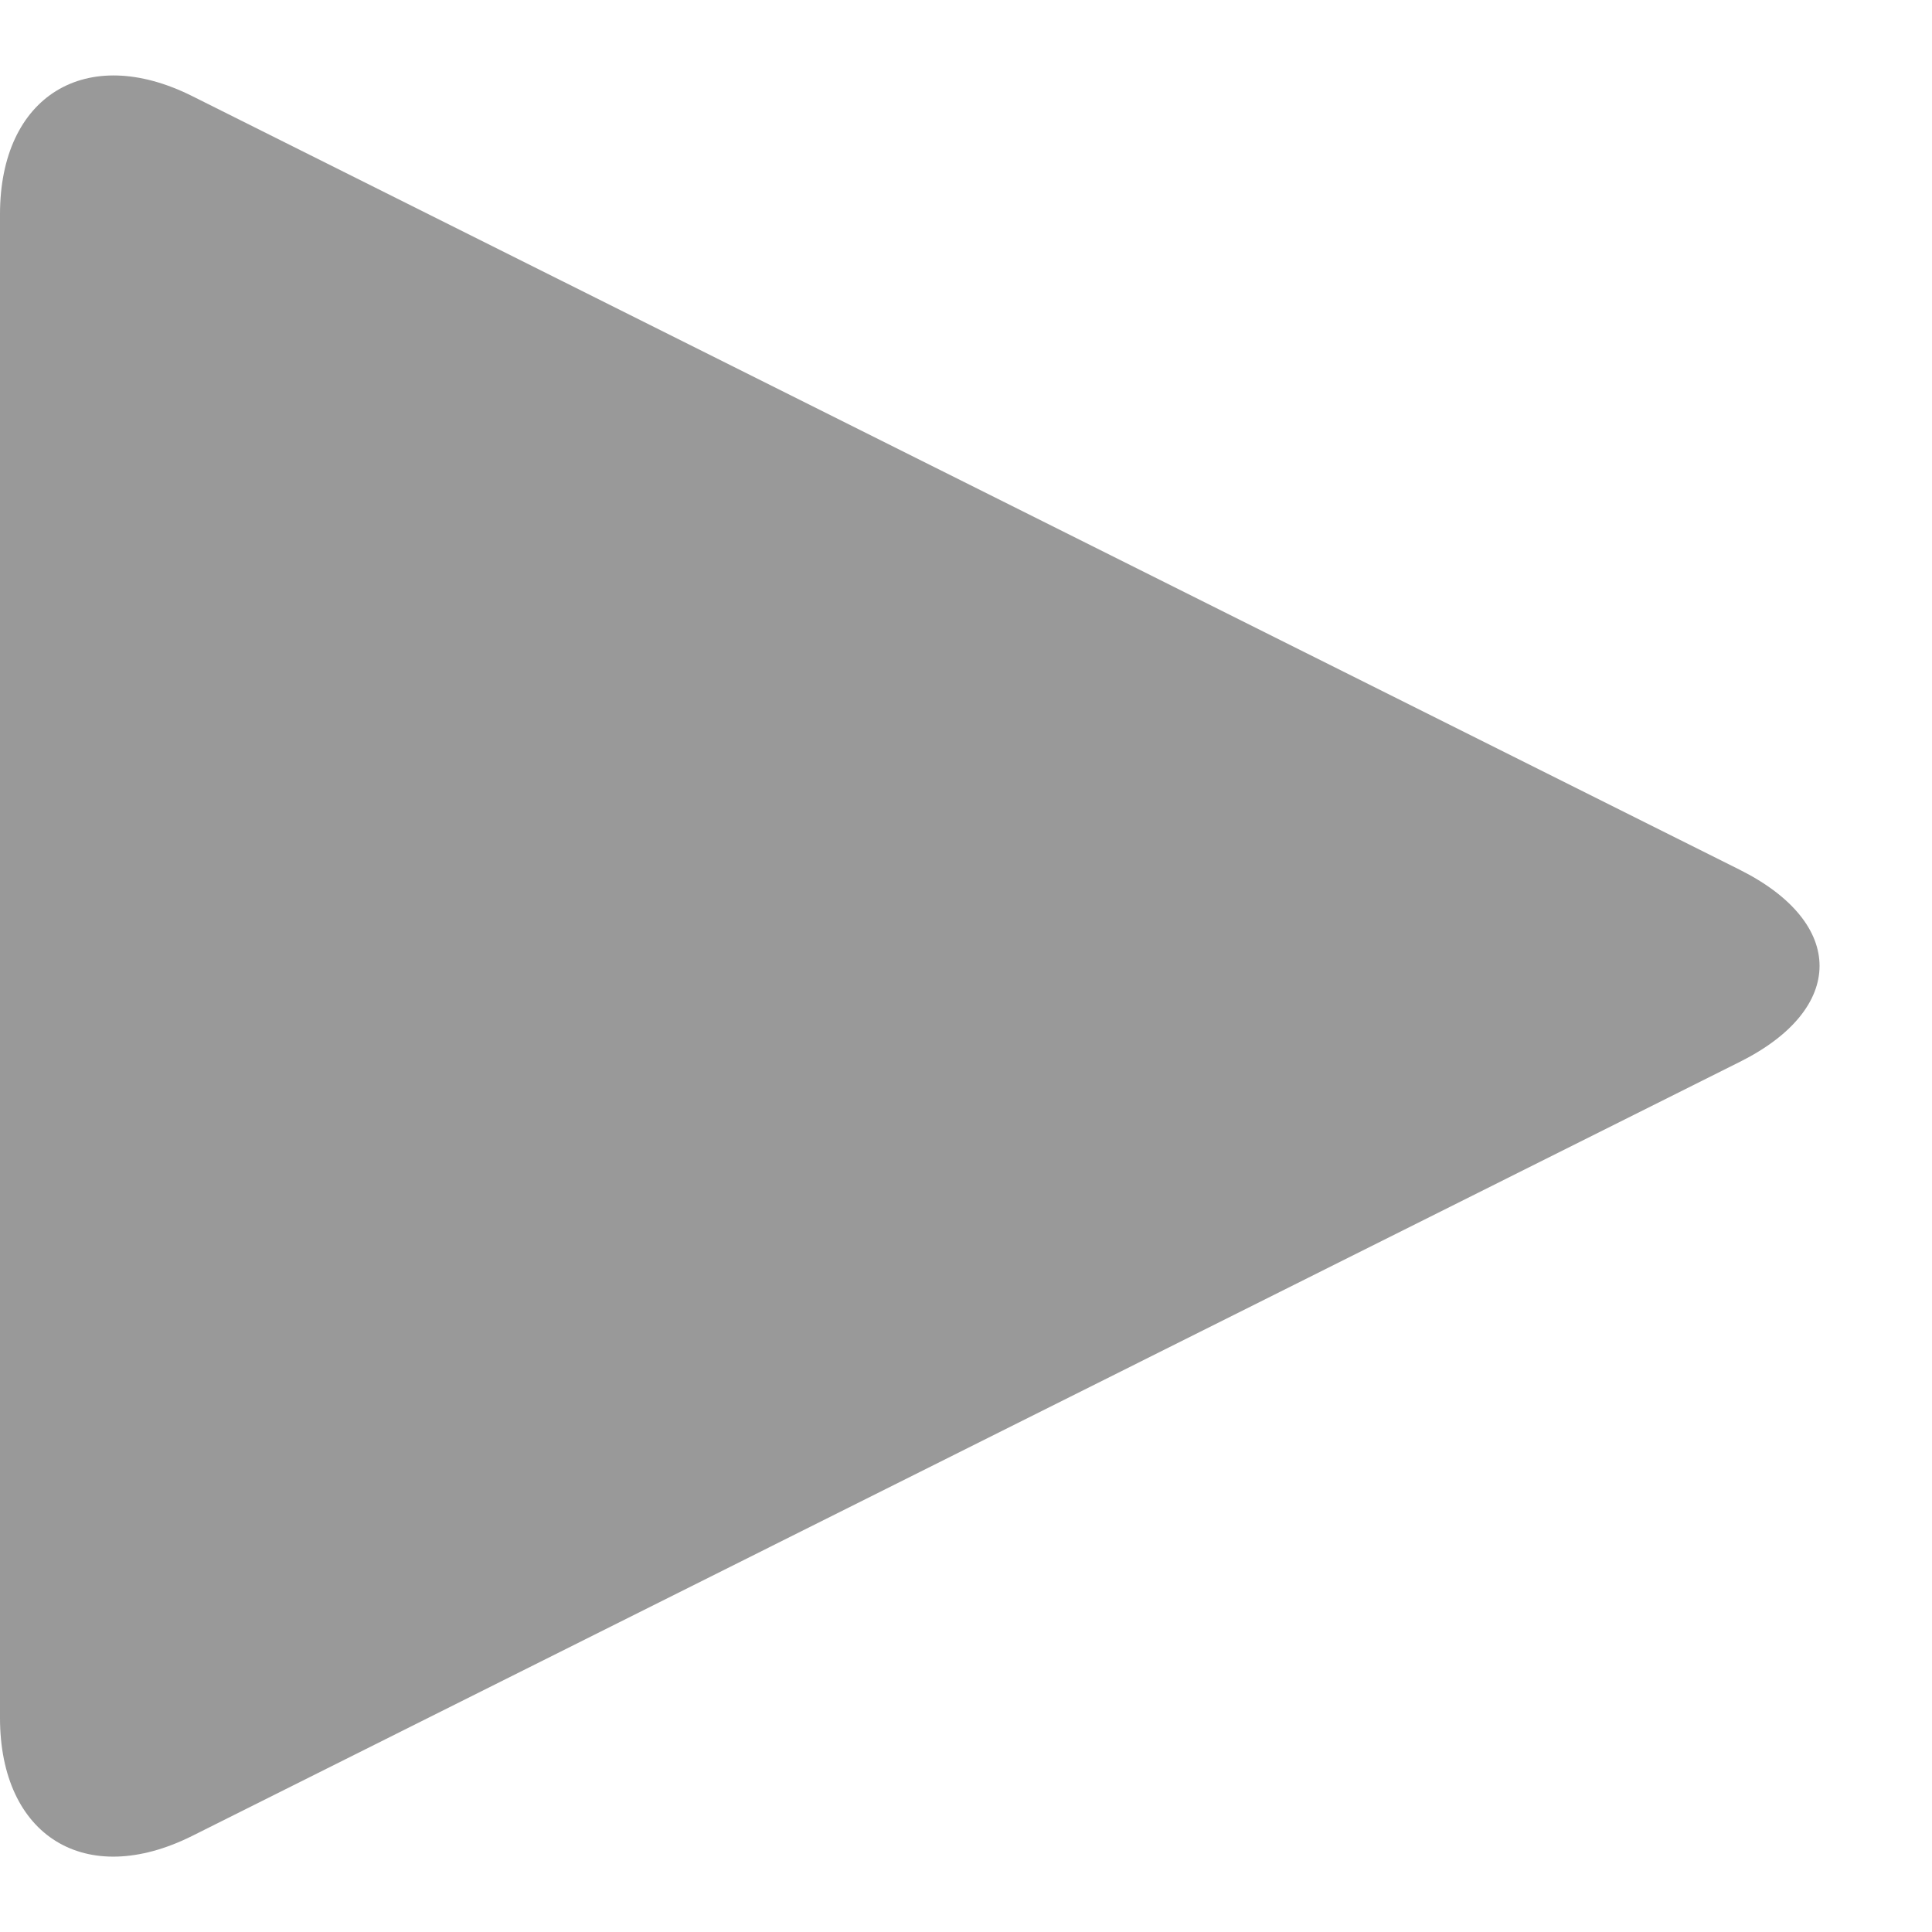 <svg xmlns="http://www.w3.org/2000/svg" width="18" height="18" viewBox="0 0 18 18">
    <path fill="#999" fill-rule="evenodd" d="M1.792.896C.802.4 0 .893 0 1.996v14.009c0 1.102.797 1.597 1.792 1.099l14.416-7.21c.99-.494.995-1.293 0-1.791L1.792.896z"/>
</svg>
